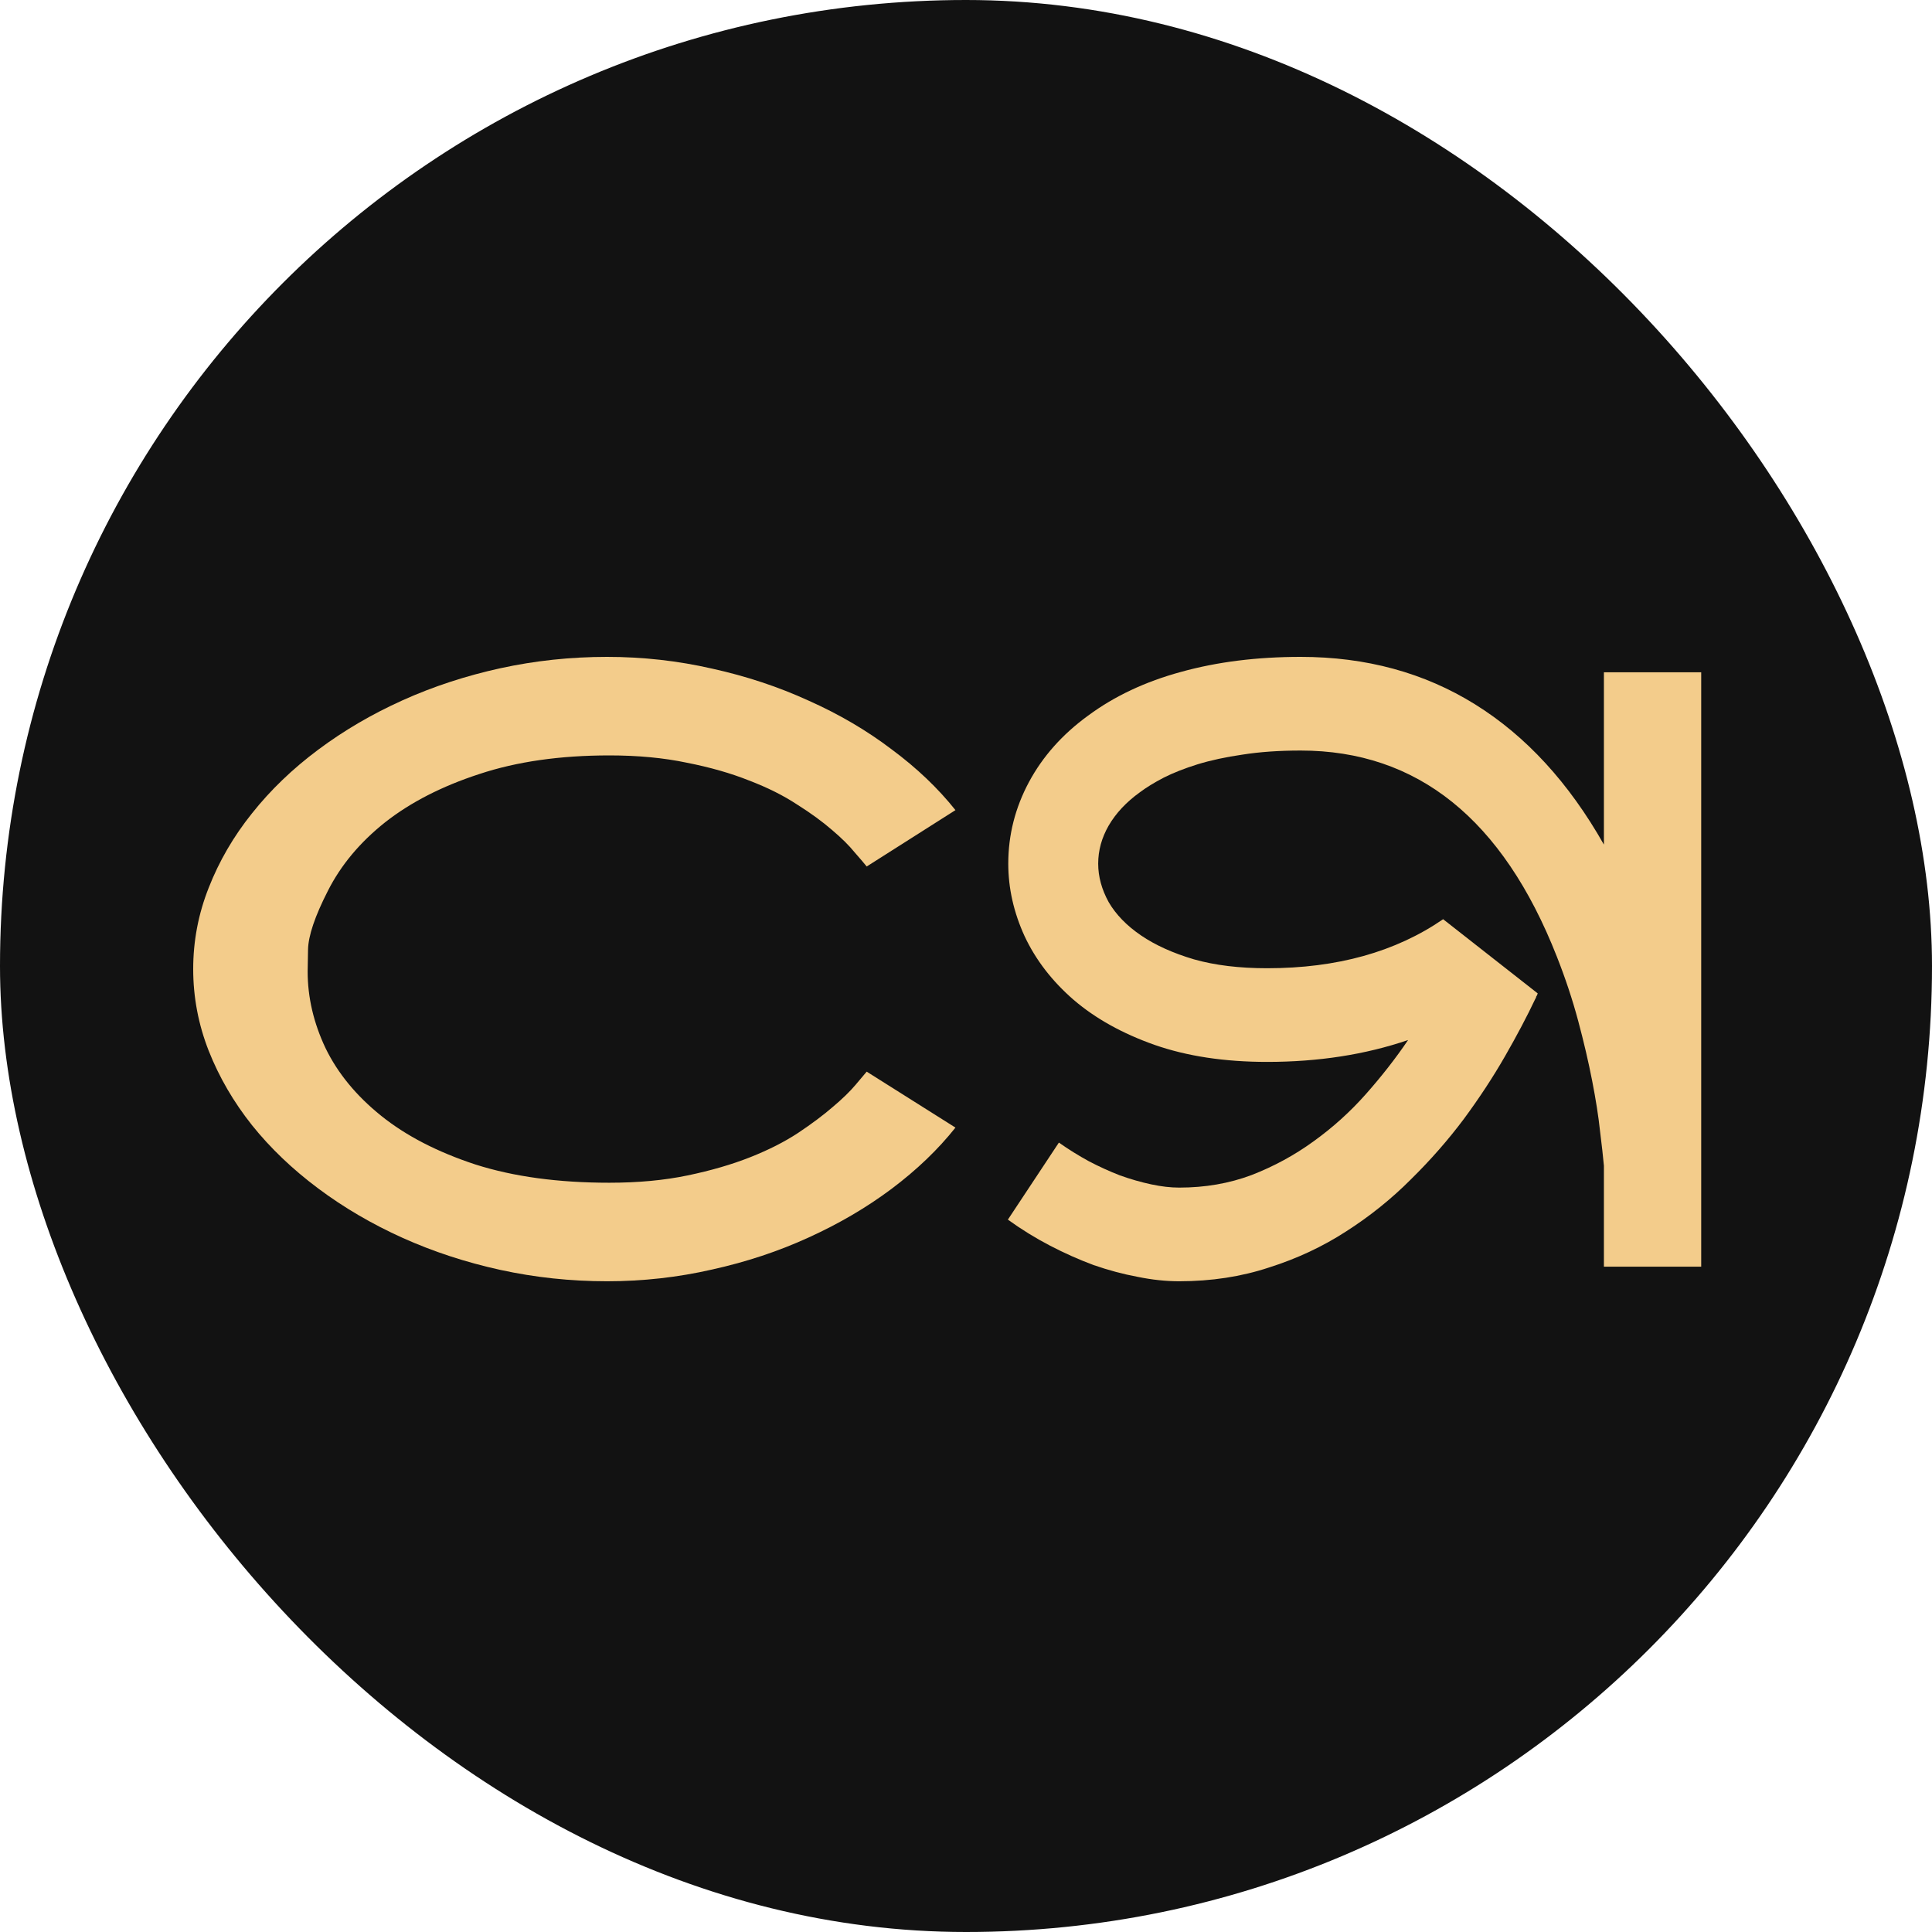 <svg xmlns="http://www.w3.org/2000/svg" version="1.1" xmlns:xlink="http://www.w3.org/1999/xlink" width="50" height="50"><svg width="50" height="50" viewBox="0 0 50 50" fill="none" xmlns="http://www.w3.org/2000/svg">
<g clip-path="url(#clip0_4721_6450)">
<rect width="50" height="50" rx="25" fill="#121212"></rect>
<path d="M44.027 17.399V32.781H41.509V30.169C41.489 29.945 41.455 29.644 41.408 29.266C41.368 28.889 41.3 28.458 41.206 27.976C41.112 27.493 40.992 26.975 40.844 26.423C40.696 25.87 40.511 25.314 40.29 24.754C38.893 21.201 36.683 19.424 33.66 19.424C33.103 19.424 32.602 19.459 32.159 19.529C31.723 19.592 31.333 19.676 30.991 19.781C30.655 19.886 30.363 20.001 30.114 20.127C29.872 20.253 29.667 20.379 29.499 20.505C29.15 20.756 28.881 21.043 28.693 21.365C28.512 21.68 28.421 22.009 28.421 22.351C28.421 22.687 28.512 23.019 28.693 23.348C28.881 23.67 29.16 23.957 29.53 24.209C29.899 24.46 30.356 24.667 30.9 24.828C31.444 24.982 32.075 25.058 32.794 25.058C34.601 25.058 36.119 24.635 37.348 23.789L39.796 25.709C39.789 25.723 39.782 25.741 39.776 25.762L39.756 25.793C39.756 25.814 39.749 25.831 39.736 25.846C39.521 26.3 39.259 26.797 38.95 27.335C38.641 27.874 38.285 28.416 37.882 28.962C37.479 29.5 37.022 30.022 36.511 30.525C36.008 31.029 35.45 31.477 34.839 31.868C34.235 32.26 33.57 32.572 32.844 32.802C32.126 33.04 31.35 33.159 30.517 33.159C30.174 33.159 29.815 33.121 29.439 33.044C29.063 32.974 28.683 32.872 28.3 32.739C27.924 32.599 27.548 32.432 27.172 32.236C26.796 32.04 26.433 31.816 26.084 31.564L27.404 29.57C27.652 29.745 27.911 29.906 28.18 30.053C28.448 30.193 28.717 30.316 28.986 30.42C29.261 30.518 29.53 30.595 29.792 30.651C30.053 30.707 30.295 30.735 30.517 30.735C31.189 30.735 31.813 30.627 32.391 30.41C32.968 30.186 33.502 29.896 33.993 29.539C34.49 29.182 34.94 28.776 35.343 28.322C35.752 27.86 36.119 27.392 36.441 26.916C35.333 27.294 34.117 27.482 32.794 27.482C31.692 27.482 30.722 27.335 29.882 27.042C29.049 26.748 28.351 26.36 27.787 25.877C27.229 25.394 26.806 24.845 26.517 24.23C26.235 23.614 26.094 22.988 26.094 22.351C26.094 21.61 26.272 20.907 26.628 20.242C26.984 19.578 27.494 19.004 28.159 18.521C28.838 18.018 29.64 17.64 30.567 17.388C31.501 17.129 32.532 17 33.66 17C35.353 17 36.857 17.409 38.174 18.228C39.49 19.046 40.602 20.256 41.509 21.858V17.399H44.027Z" fill="#F3CC8B"></path>
<path d="M24.727 29.182C24.277 29.749 23.726 30.277 23.074 30.767C22.43 31.249 21.714 31.669 20.928 32.026C20.149 32.383 19.317 32.659 18.43 32.855C17.543 33.058 16.637 33.159 15.71 33.159C14.769 33.159 13.849 33.061 12.949 32.865C12.056 32.669 11.213 32.393 10.42 32.036C9.628 31.68 8.899 31.253 8.234 30.756C7.569 30.259 6.998 29.714 6.521 29.119C6.044 28.518 5.672 27.878 5.403 27.199C5.134 26.514 5 25.807 5 25.079C5 24.352 5.134 23.649 5.403 22.971C5.672 22.285 6.044 21.645 6.521 21.05C6.998 20.449 7.569 19.899 8.234 19.403C8.899 18.906 9.628 18.48 10.42 18.123C11.213 17.766 12.056 17.49 12.949 17.294C13.849 17.098 14.769 17 15.71 17C16.637 17 17.543 17.101 18.43 17.304C19.317 17.5 20.149 17.776 20.928 18.133C21.714 18.483 22.43 18.903 23.074 19.392C23.726 19.875 24.277 20.4 24.727 20.966L22.43 22.425C22.369 22.348 22.265 22.226 22.117 22.058C21.976 21.883 21.781 21.69 21.533 21.48C21.284 21.264 20.982 21.043 20.626 20.819C20.277 20.589 19.864 20.382 19.387 20.2C18.917 20.012 18.38 19.858 17.775 19.739C17.177 19.613 16.509 19.55 15.77 19.55C14.494 19.55 13.372 19.711 12.405 20.032C11.438 20.347 10.625 20.764 9.967 21.281C9.315 21.799 8.822 22.39 8.486 23.054C8.15 23.712 7.979 24.219 7.972 24.576C7.965 24.933 7.962 25.122 7.962 25.142C7.962 25.814 8.117 26.475 8.425 27.126C8.741 27.776 9.221 28.36 9.866 28.878C10.511 29.396 11.324 29.815 12.304 30.137C13.292 30.452 14.447 30.609 15.77 30.609C16.516 30.609 17.191 30.546 17.795 30.42C18.4 30.294 18.94 30.137 19.417 29.948C19.894 29.759 20.307 29.549 20.656 29.319C21.012 29.081 21.311 28.857 21.553 28.647C21.802 28.437 21.996 28.248 22.137 28.081C22.279 27.913 22.376 27.797 22.43 27.734L24.727 29.182Z" fill="#F3CC8B"></path>
</g>
<defs>
<clipPath id="SvgjsClipPath1001">
<rect width="50" height="50" fill="white"></rect>
</clipPath>
</defs>
</svg><style>@media (prefers-color-scheme: light) { :root { filter: none; } }
@media (prefers-color-scheme: dark) { :root { filter: none; } }
</style></svg>
